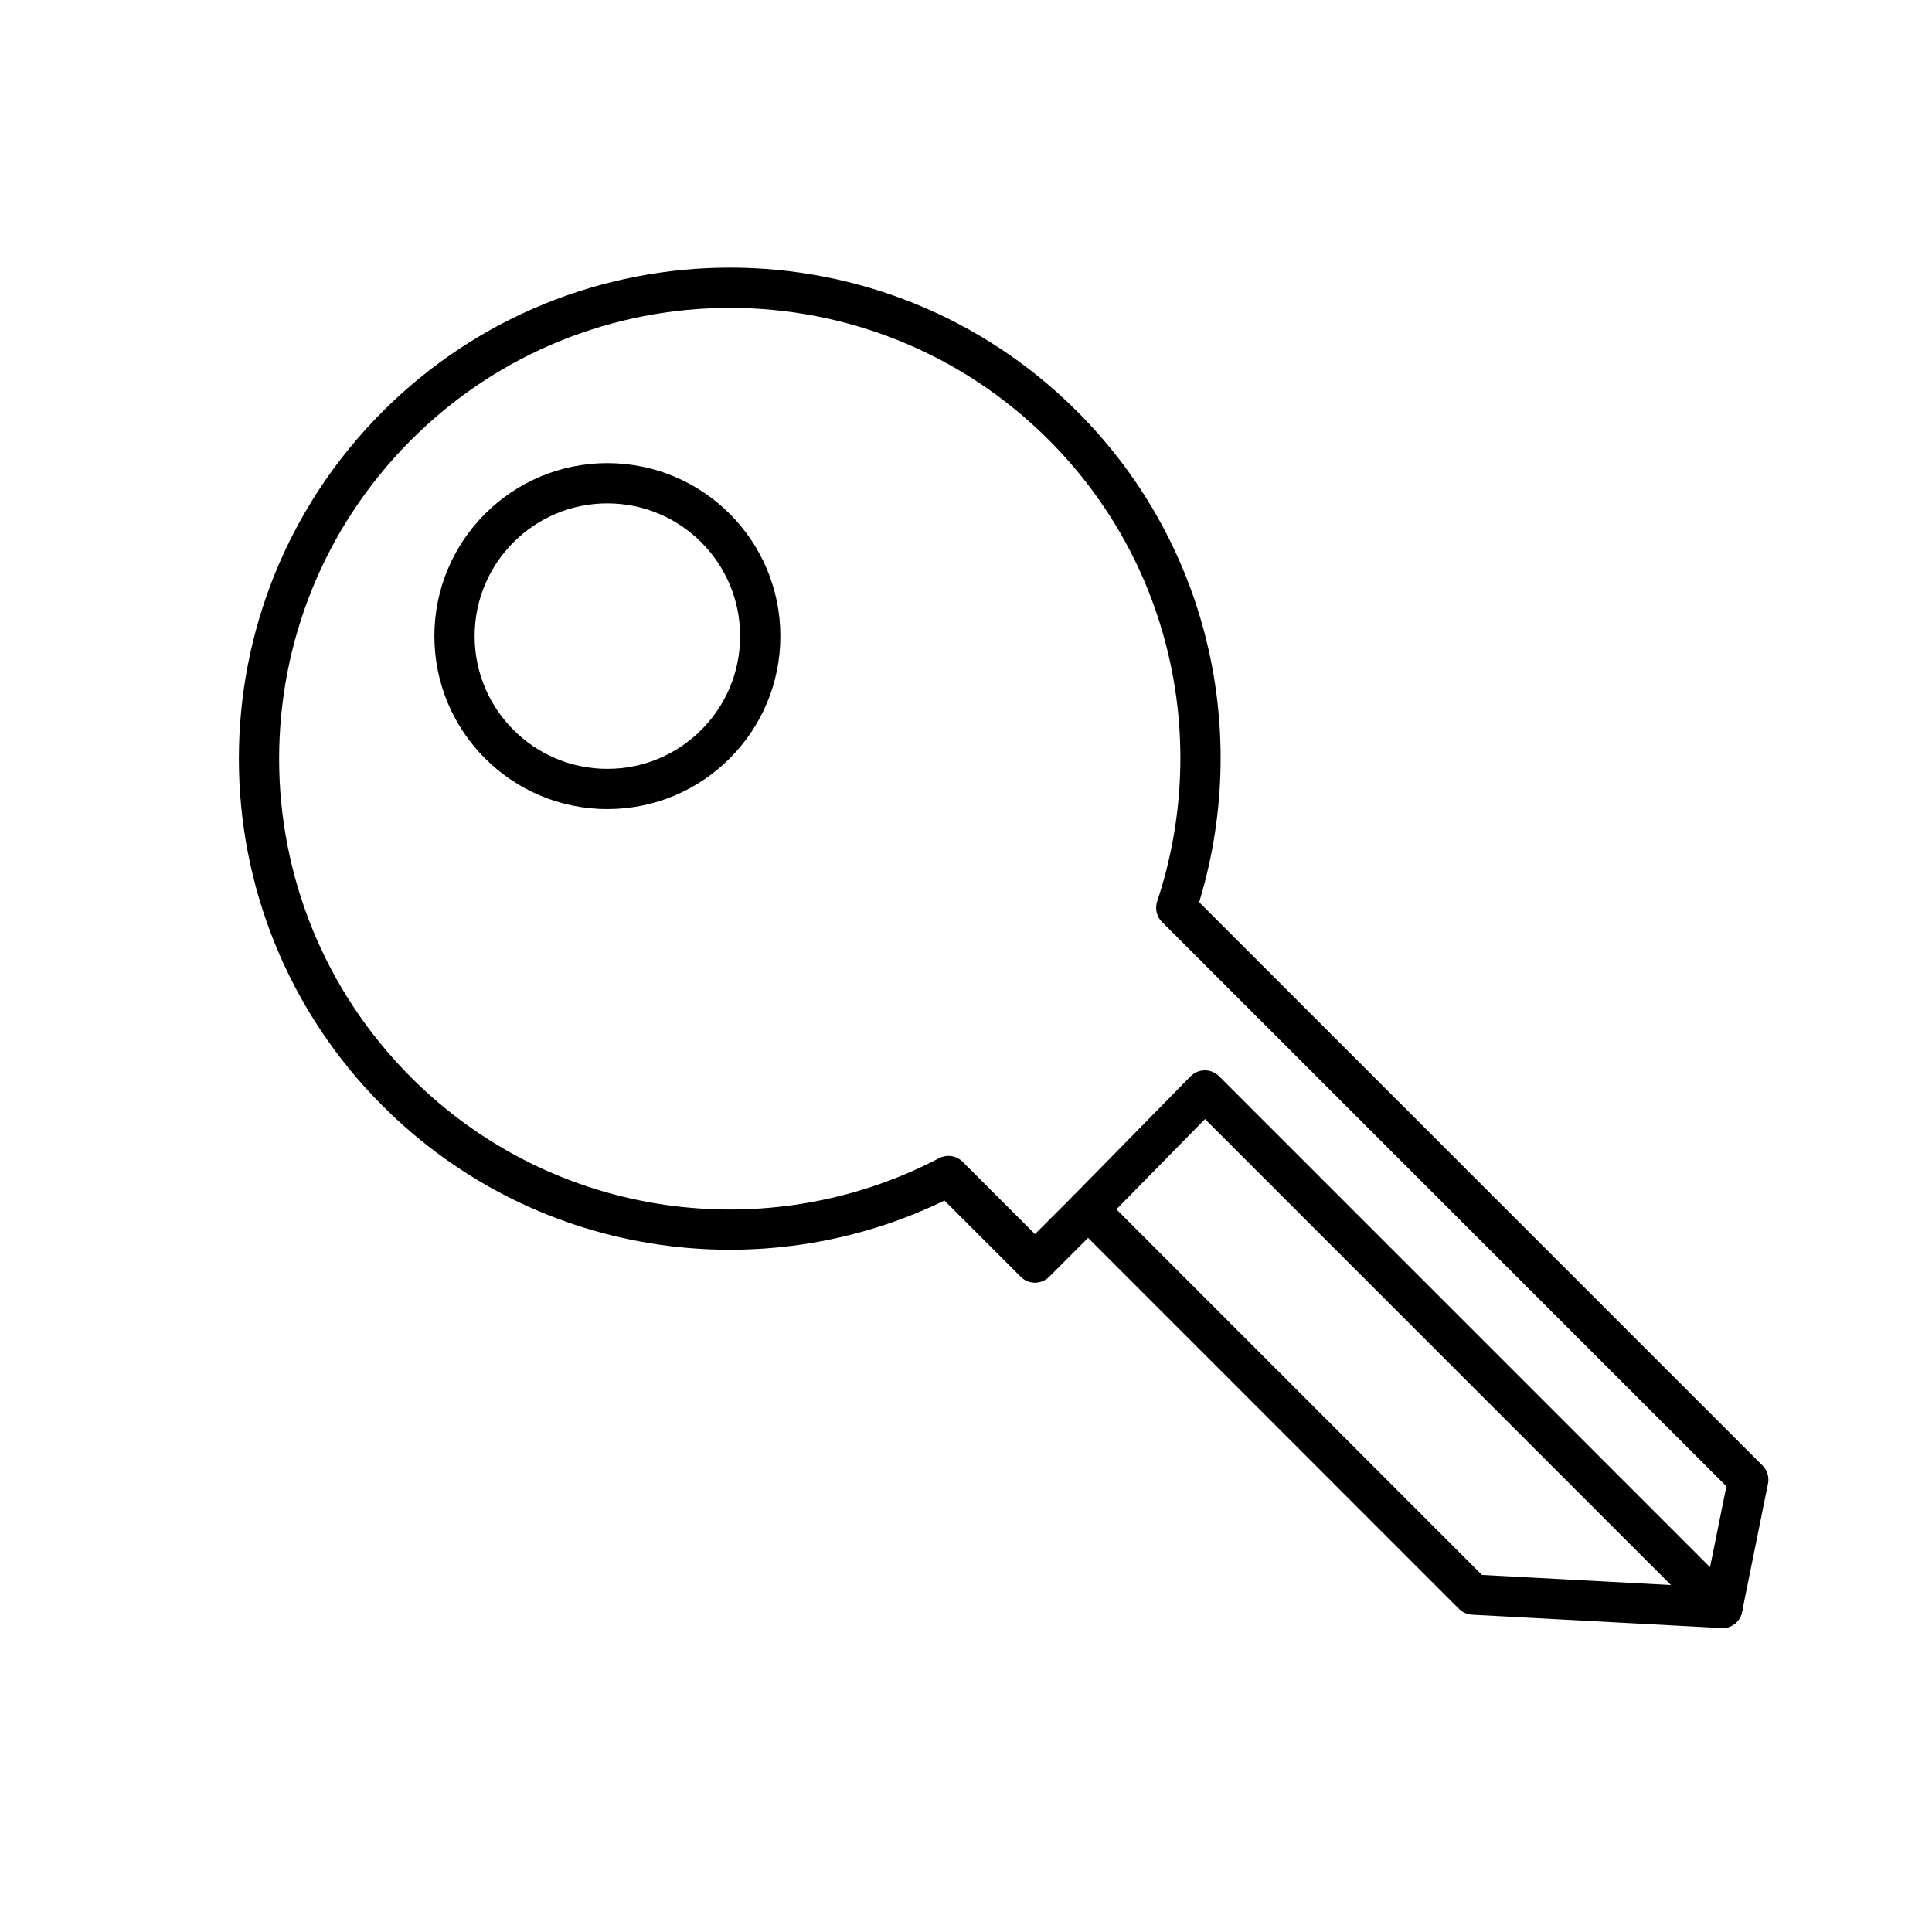 <?xml version="1.0" encoding="utf-8"?>
<!-- Generator: www.svgicons.com -->
<svg xmlns="http://www.w3.org/2000/svg" width="800" height="800" viewBox="0 0 48 48">
<circle cx="15.09" cy="15.804" r="3.798" fill="none" stroke="currentColor" stroke-linecap="round" stroke-linejoin="round"/><path fill="none" stroke="currentColor" stroke-linecap="round" stroke-linejoin="round" d="m43.435 36.763l-14.211-14.21c1.355-4.072.425-8.736-2.815-11.977c-4.57-4.569-11.978-4.569-16.547 0s-4.57 11.978 0 16.547c3.709 3.709 9.288 4.407 13.701 2.095l2.15 2.15l1.32-1.32l9.568 9.57l6.19.331z"/><path fill="none" stroke="currentColor" stroke-linecap="round" stroke-linejoin="round" d="M42.791 39.949L29.935 27.092l-2.903 2.957"/>
</svg>